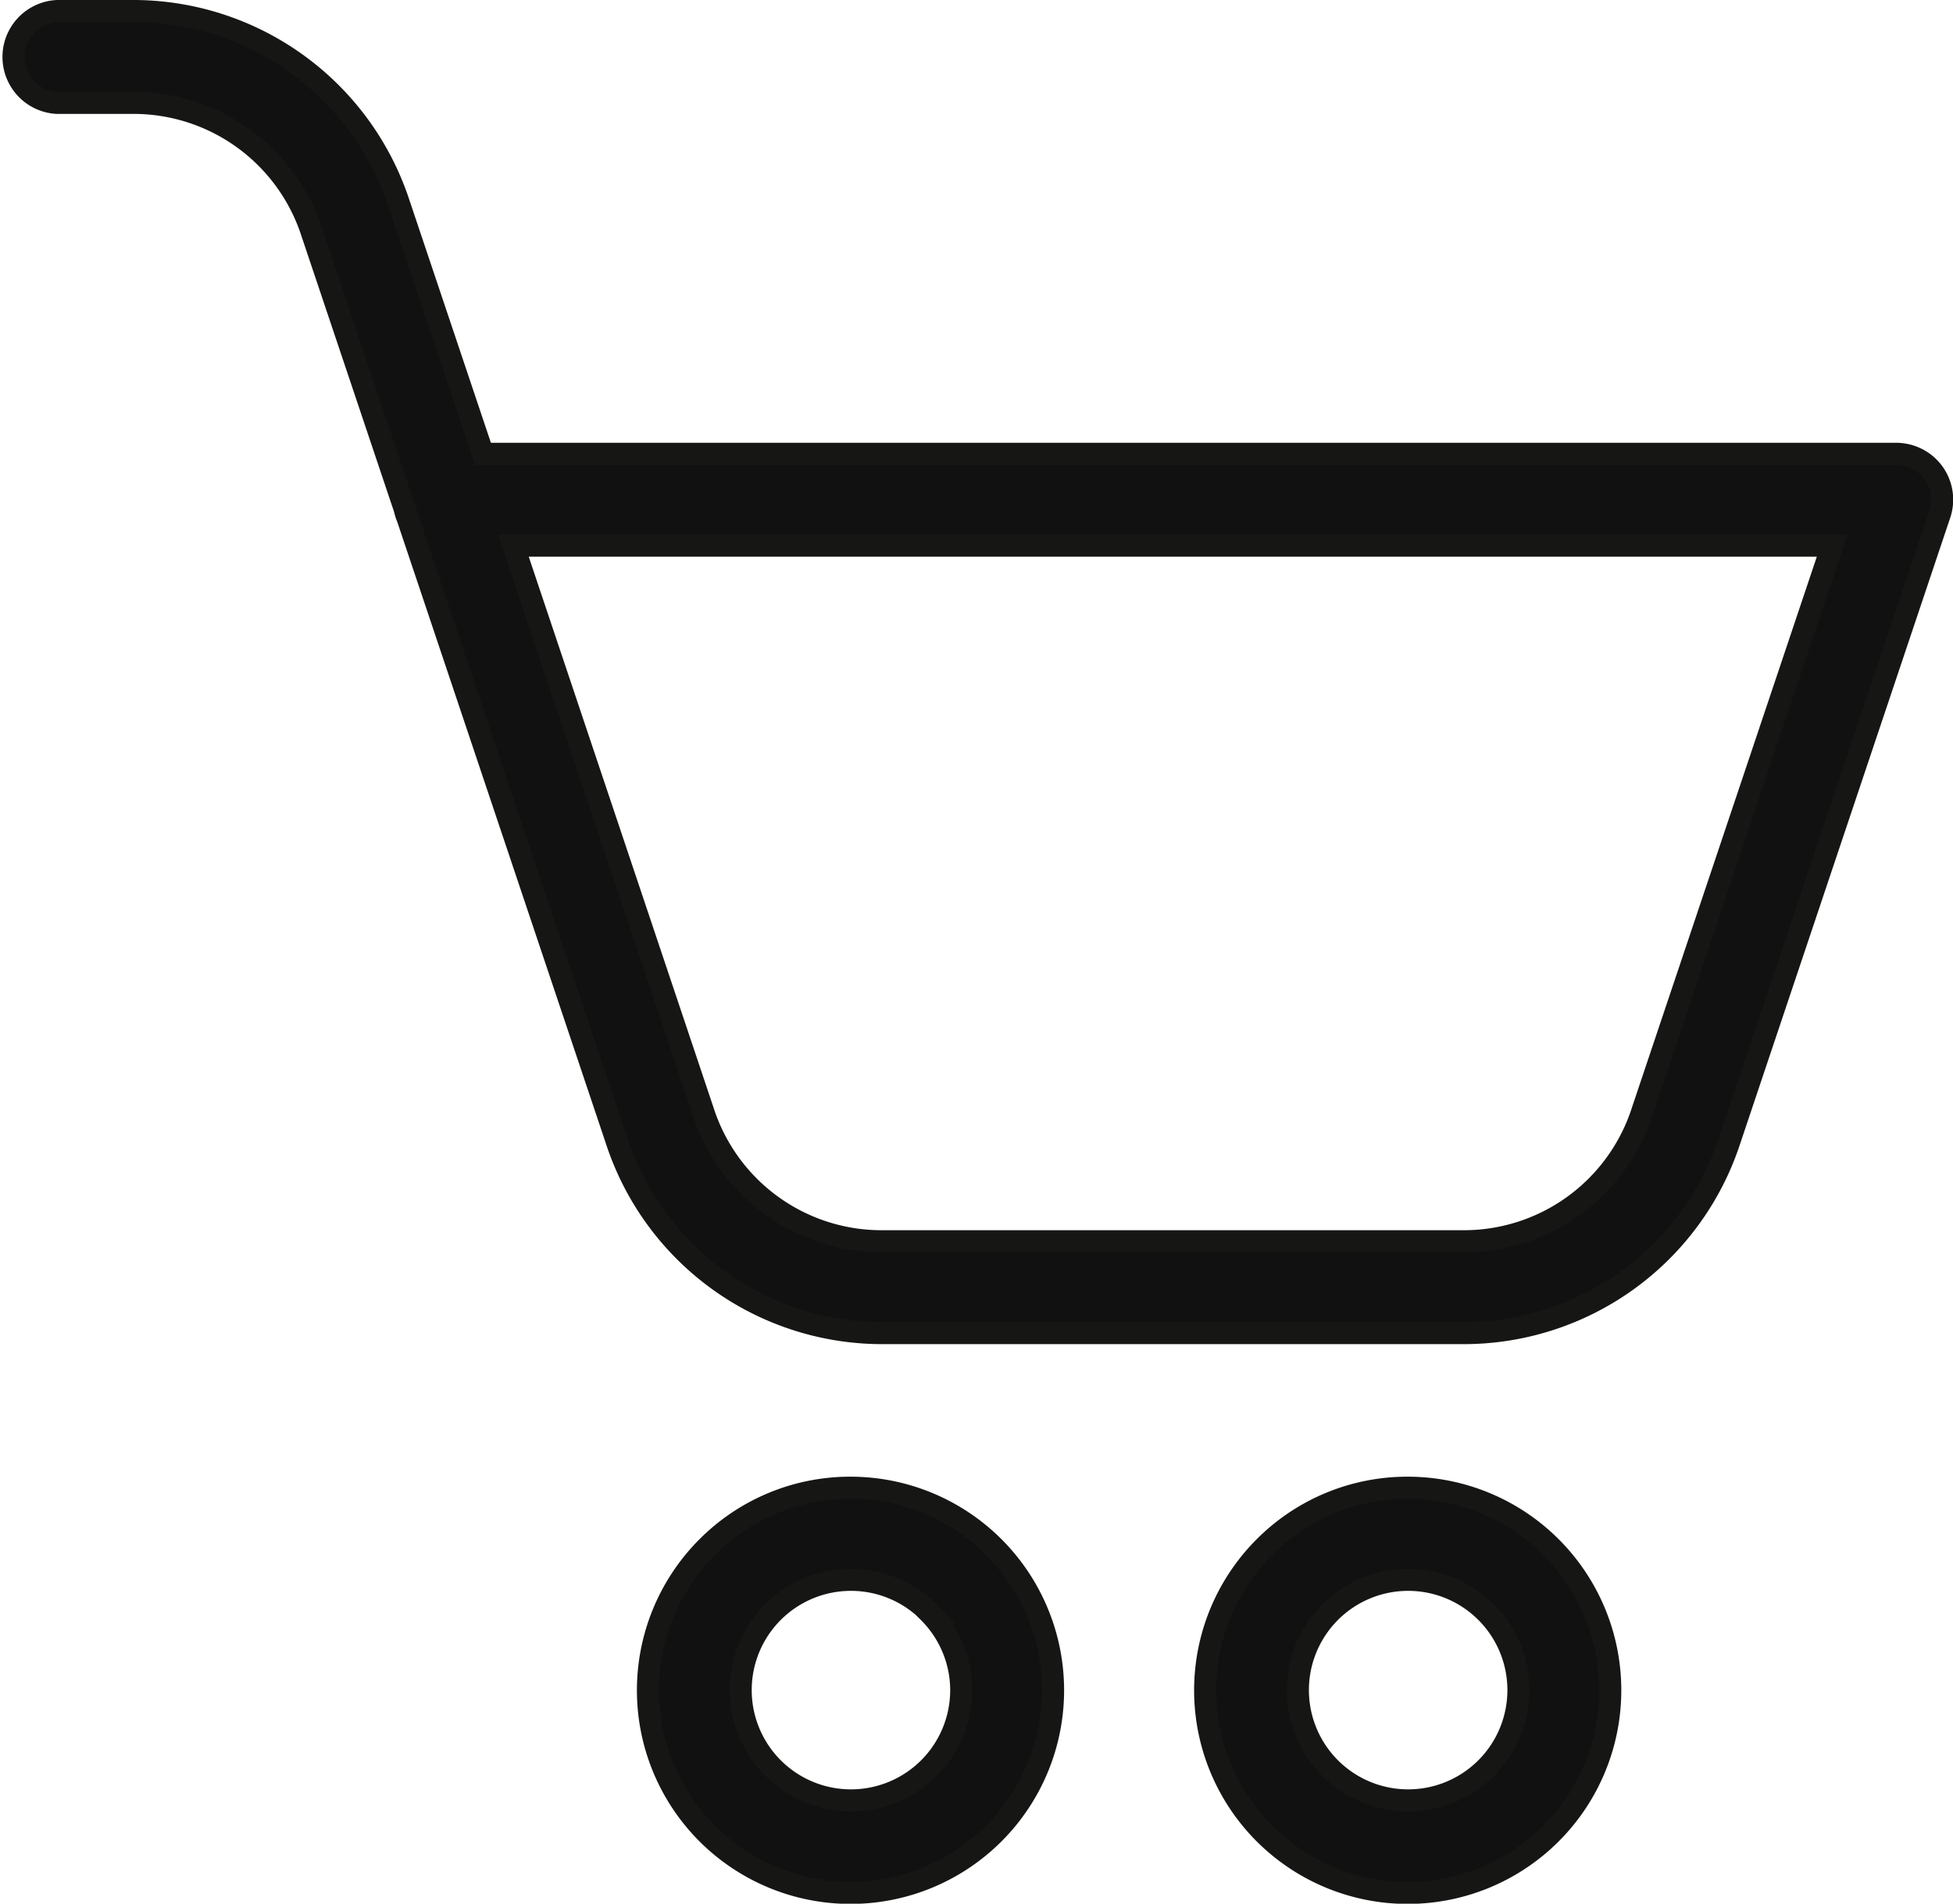 <svg xmlns="http://www.w3.org/2000/svg" width="17.711" height="17.262" viewBox="0 0 17.711 17.262">
  <path id="Path_35331" data-name="Path 35331" d="M98.776,33.554a1.7,1.7,0,0,0,1.642-1.18l1.721-5.127H90.18L91.9,32.374a1.7,1.7,0,0,0,1.642,1.18ZM89.2,26.931l-.846-2.519a1.7,1.7,0,0,0-1.642-1.18h-.669a.417.417,0,0,1,0-.833h.669a2.538,2.538,0,0,1,2.431,1.749l.761,2.266h12.817a.421.421,0,0,1,.132.022.415.415,0,0,1,.262.526l-1.905,5.676a2.538,2.538,0,0,1-2.431,1.749H93.544a2.536,2.536,0,0,1-2.43-1.749l-1.894-5.643a.416.416,0,0,1-.022-.065Zm9.091,8.858a1.837,1.837,0,1,1-1.3.538,1.828,1.828,0,0,1,1.3-.538ZM99,36.916a1,1,0,1,0,.294.709A1,1,0,0,0,99,36.916Zm-5.762-1.127a1.837,1.837,0,1,1-1.3.538A1.828,1.828,0,0,1,93.236,35.789Zm.709,1.127a1,1,0,1,0,.294.709A1,1,0,0,0,93.944,36.916Z" transform="translate(-85.524 -22.299)" fill="#111" stroke="#161615" stroke-width="0.2"/>
</svg>
